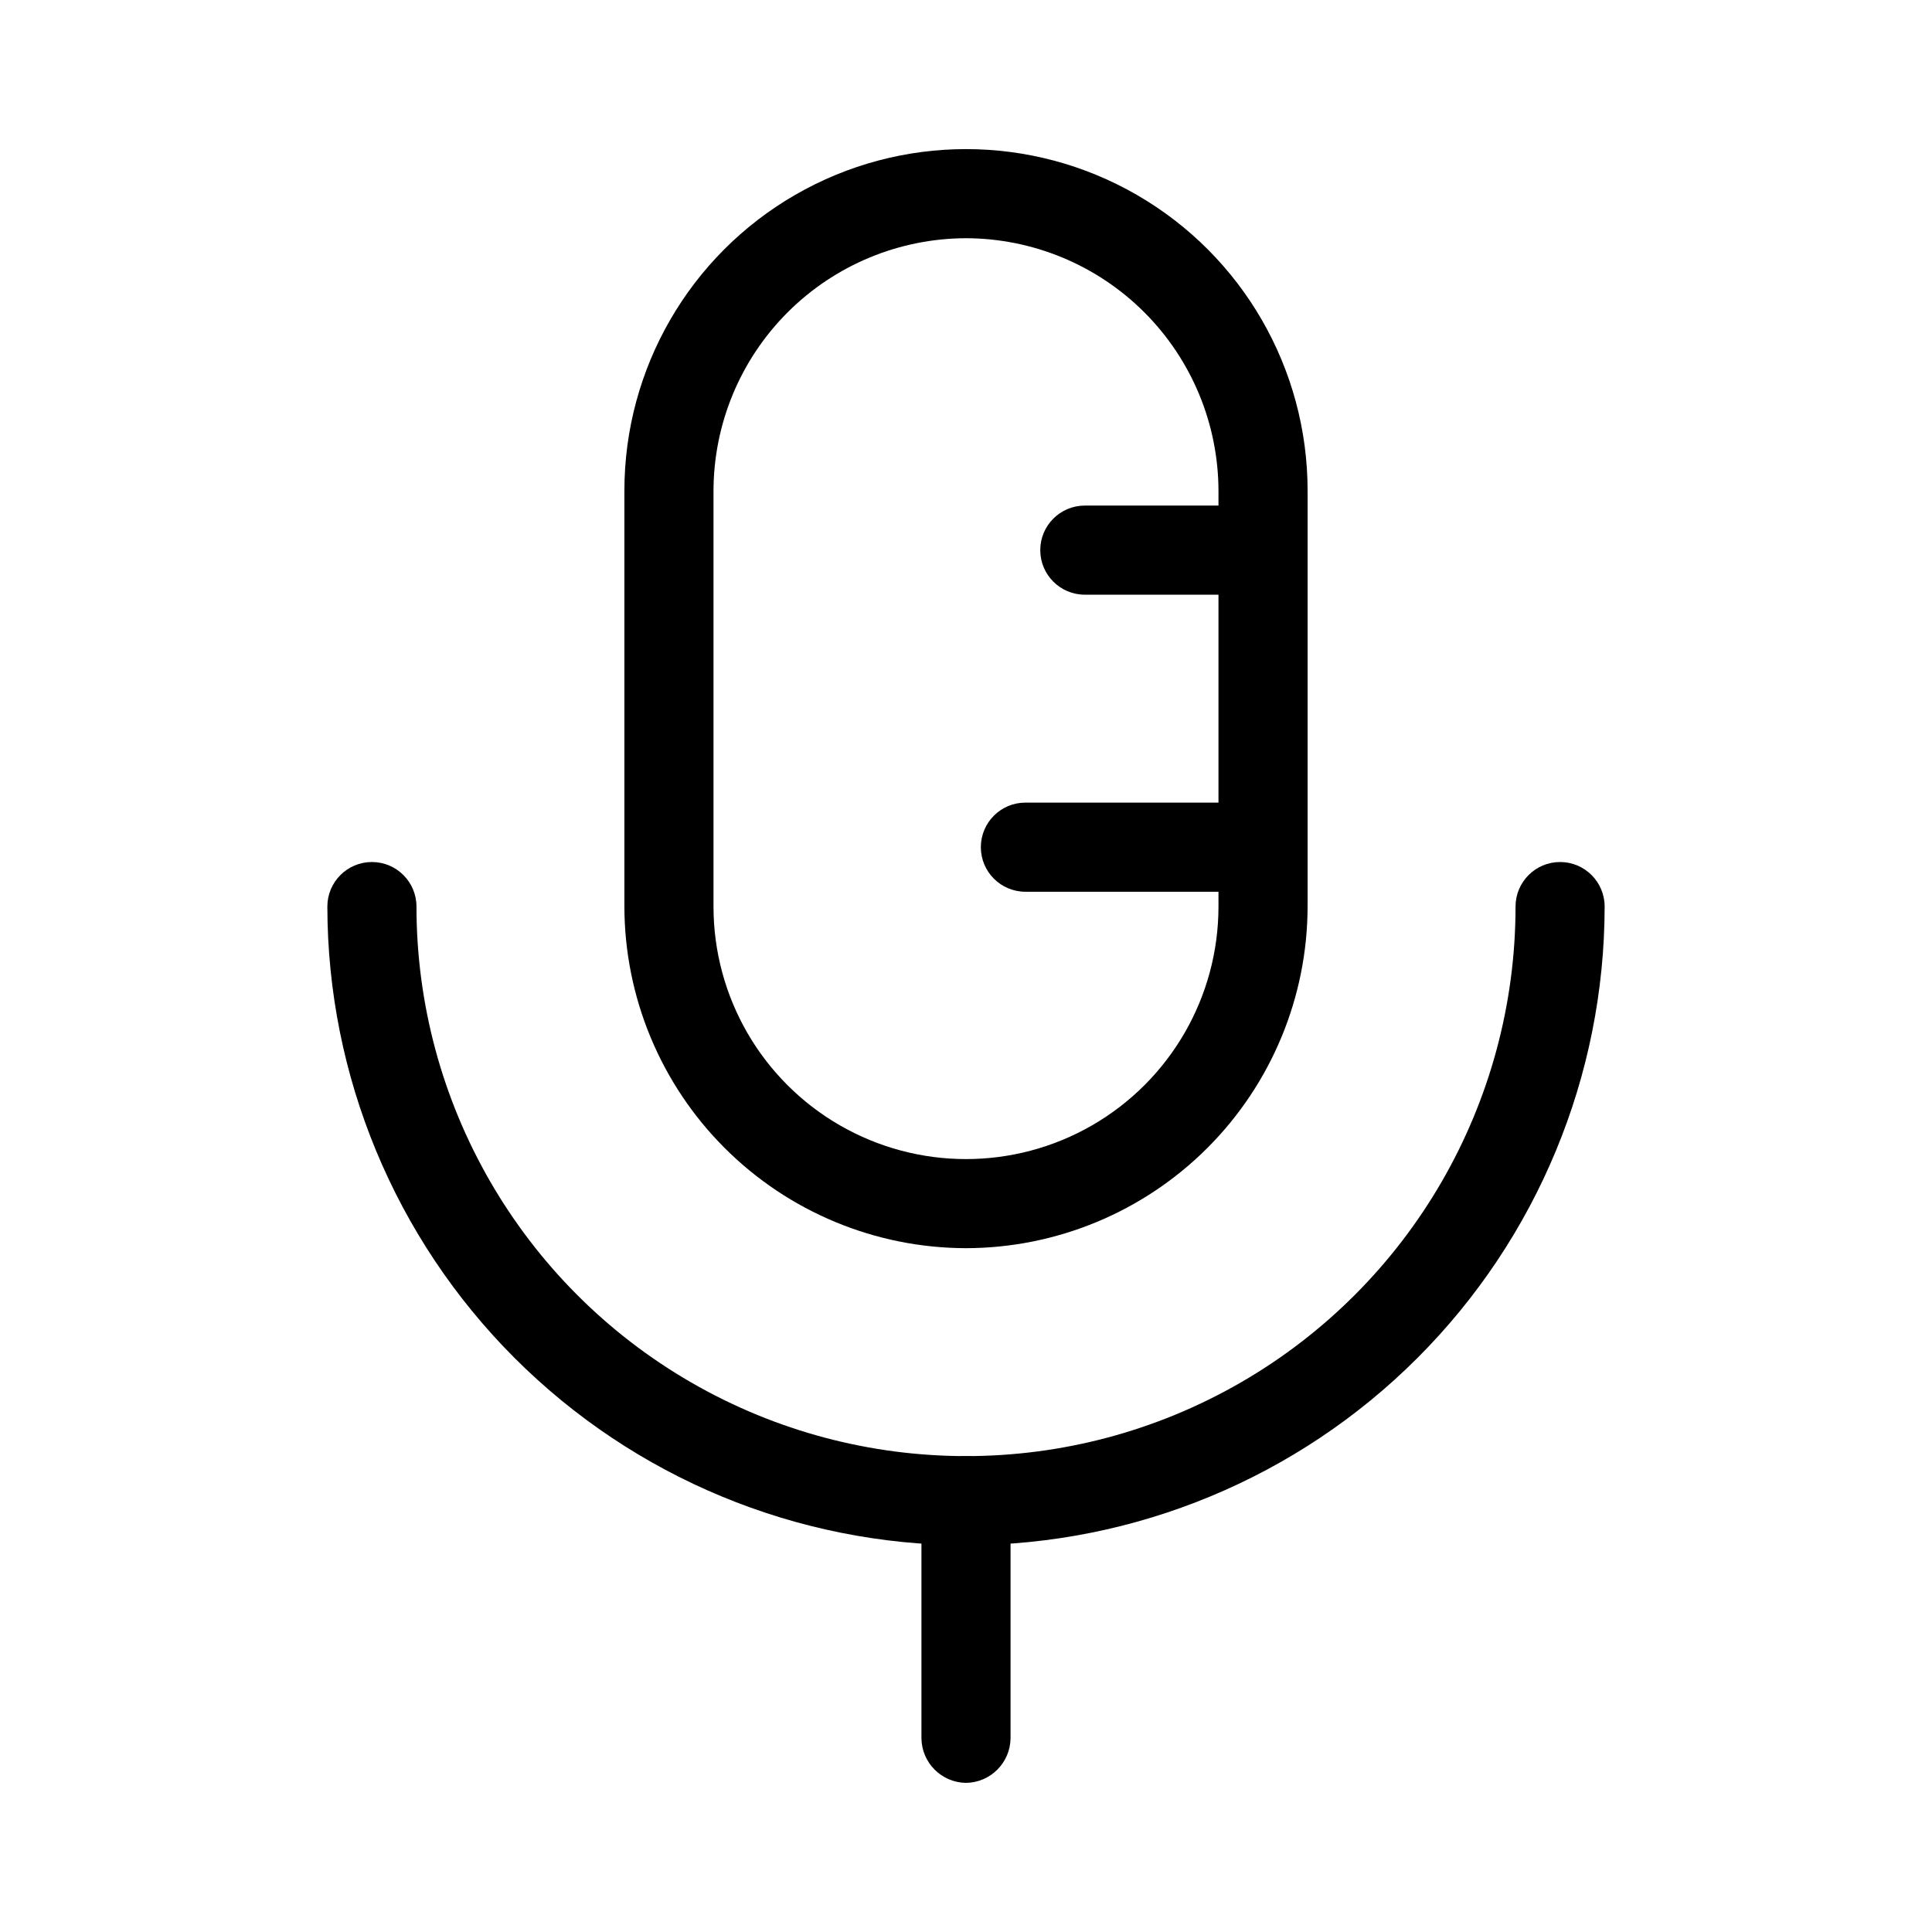<?xml version="1.0" encoding="UTF-8"?>
<!-- Uploaded to: ICON Repo, www.svgrepo.com, Generator: ICON Repo Mixer Tools -->
<svg fill="#000000" width="800px" height="800px" version="1.1" viewBox="144 144 512 512" xmlns="http://www.w3.org/2000/svg">
 <g>
  <path d="m400 474.78c-24-0.039-47-9.59-63.969-26.559s-26.52-39.973-26.562-63.969v-110.21c0-32.344 17.258-62.23 45.266-78.402 28.008-16.168 62.52-16.168 90.527 0 28.012 16.172 45.266 46.059 45.266 78.402v110.21c-0.043 23.996-9.594 47-26.562 63.969s-39.969 26.52-63.965 26.559zm0-267.65c-17.734 0.043-34.73 7.106-47.27 19.645-12.539 12.539-19.602 29.535-19.645 47.27v110.21c0 23.906 12.754 45.996 33.457 57.949s46.207 11.953 66.91 0 33.457-34.043 33.457-57.949v-110.21c-0.043-17.734-7.106-34.73-19.645-47.27-12.539-12.539-29.535-19.602-47.266-19.645z"/>
  <path d="m400 553.5c-44.875-0.043-87.902-17.887-119.63-49.617-31.73-31.734-49.574-74.758-49.617-119.63 0-6.519 5.285-11.809 11.809-11.809 6.519 0 11.809 5.289 11.809 11.809 0 52.031 27.758 100.11 72.816 126.12s100.57 26.016 145.63 0 72.816-74.09 72.816-126.12c0-6.519 5.285-11.809 11.805-11.809 6.523 0 11.809 5.289 11.809 11.809-0.039 44.875-17.887 87.898-49.617 119.63-31.73 31.73-74.754 49.574-119.63 49.617z"/>
  <path d="m400 616.48c-6.488-0.086-11.727-5.324-11.809-11.809v-62.977c0-6.523 5.285-11.809 11.809-11.809 6.519 0 11.805 5.285 11.805 11.809v62.977c-0.082 6.484-5.32 11.723-11.805 11.809z"/>
  <path d="m478.72 301.6h-47.23c-6.523 0-11.809-5.285-11.809-11.809 0-6.519 5.285-11.809 11.809-11.809h47.23c6.519 0 11.809 5.289 11.809 11.809 0 6.523-5.289 11.809-11.809 11.809z"/>
  <path d="m478.72 380.32h-62.977c-6.519 0-11.809-5.289-11.809-11.809 0-6.523 5.289-11.809 11.809-11.809h62.977c6.519 0 11.809 5.285 11.809 11.809 0 6.519-5.289 11.809-11.809 11.809z"/>
 </g>
</svg>